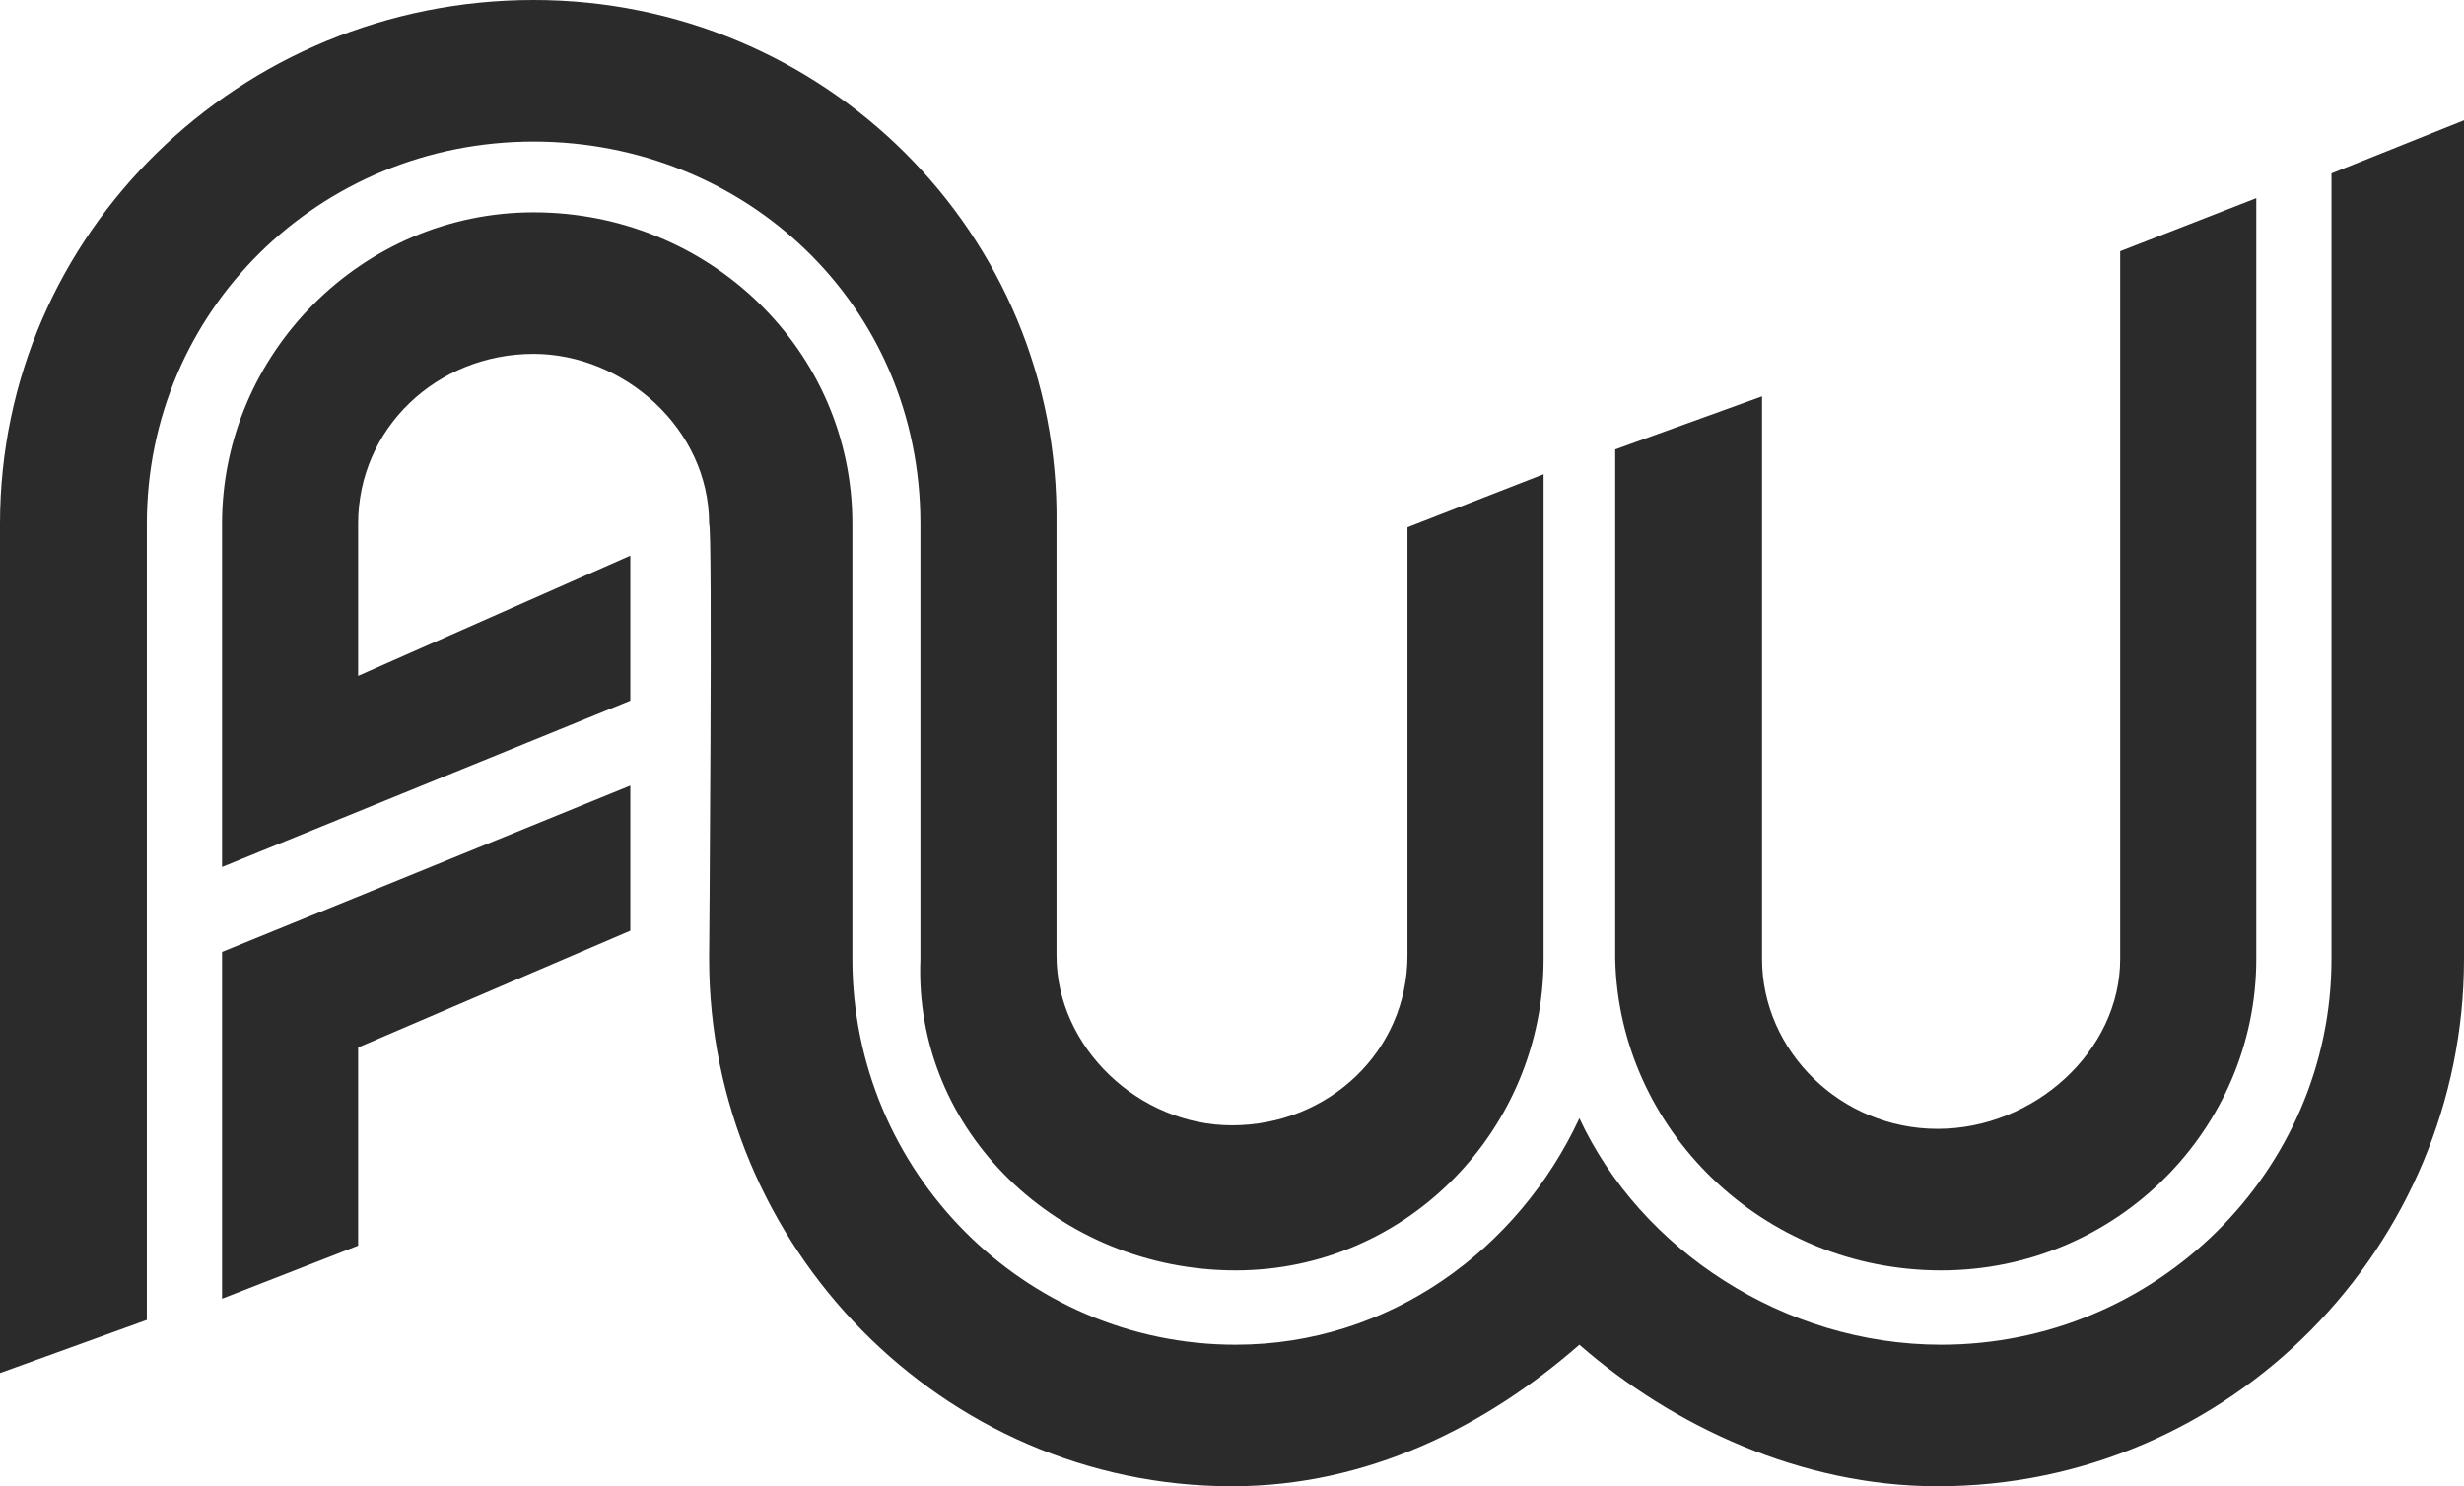 <svg width="242" height="146" viewBox="0 0 242 146" fill="none" xmlns="http://www.w3.org/2000/svg">
<path d="M21.808 93.51L61.907 77.171V91.424L35.174 102.895V122.362L21.808 127.576V93.51ZM52.41 13.905C73.163 13.905 90.398 29.895 90.398 51.448V94.205C89.695 111.238 104.116 124.795 121.352 124.795C138.235 124.795 151.602 110.891 151.602 94.205V46.581L138.235 51.795V93.857C138.235 103.243 130.497 110.543 121 110.543C111.854 110.543 103.764 102.895 103.764 93.857V51.448C104.116 22.943 80.901 0 52.41 0C23.567 0 0 22.943 0 51.448V134.876L14.421 129.662V51.448C14.421 30.59 31.305 13.905 52.41 13.905ZM190.645 124.795C207.881 124.795 221.599 110.891 221.599 94.205V19.467L208.232 24.681V94.205C208.232 103.243 199.791 110.891 190.294 110.891C180.796 110.891 173.058 103.243 173.058 94.205V38.934L158.637 44.148V94.205C158.988 110.891 173.058 124.795 190.645 124.795ZM228.985 17.033V94.205C228.985 115.062 211.75 132.095 190.645 132.095C175.169 132.095 161.099 122.71 155.119 109.848C149.14 122.71 136.477 132.095 121.352 132.095C100.599 132.095 83.715 115.062 83.715 94.205V51.448C83.715 34.414 69.645 20.857 52.41 20.857C35.526 20.857 21.808 34.762 21.808 51.448V85.167L61.907 68.829V54.576L35.174 66.395V51.448C35.174 42.062 42.913 34.762 52.41 34.762C61.203 34.762 69.645 42.062 69.645 51.448C69.997 51.795 69.645 94.205 69.645 94.205C69.645 122.362 92.509 146 121 146C134.366 146 145.974 140.091 155.119 132.095C164.265 140.091 176.927 146 190.294 146C219.137 146 242 122.362 242 94.205V11.819L228.985 17.033Z" fill="#2B2B2B"/>
</svg>
